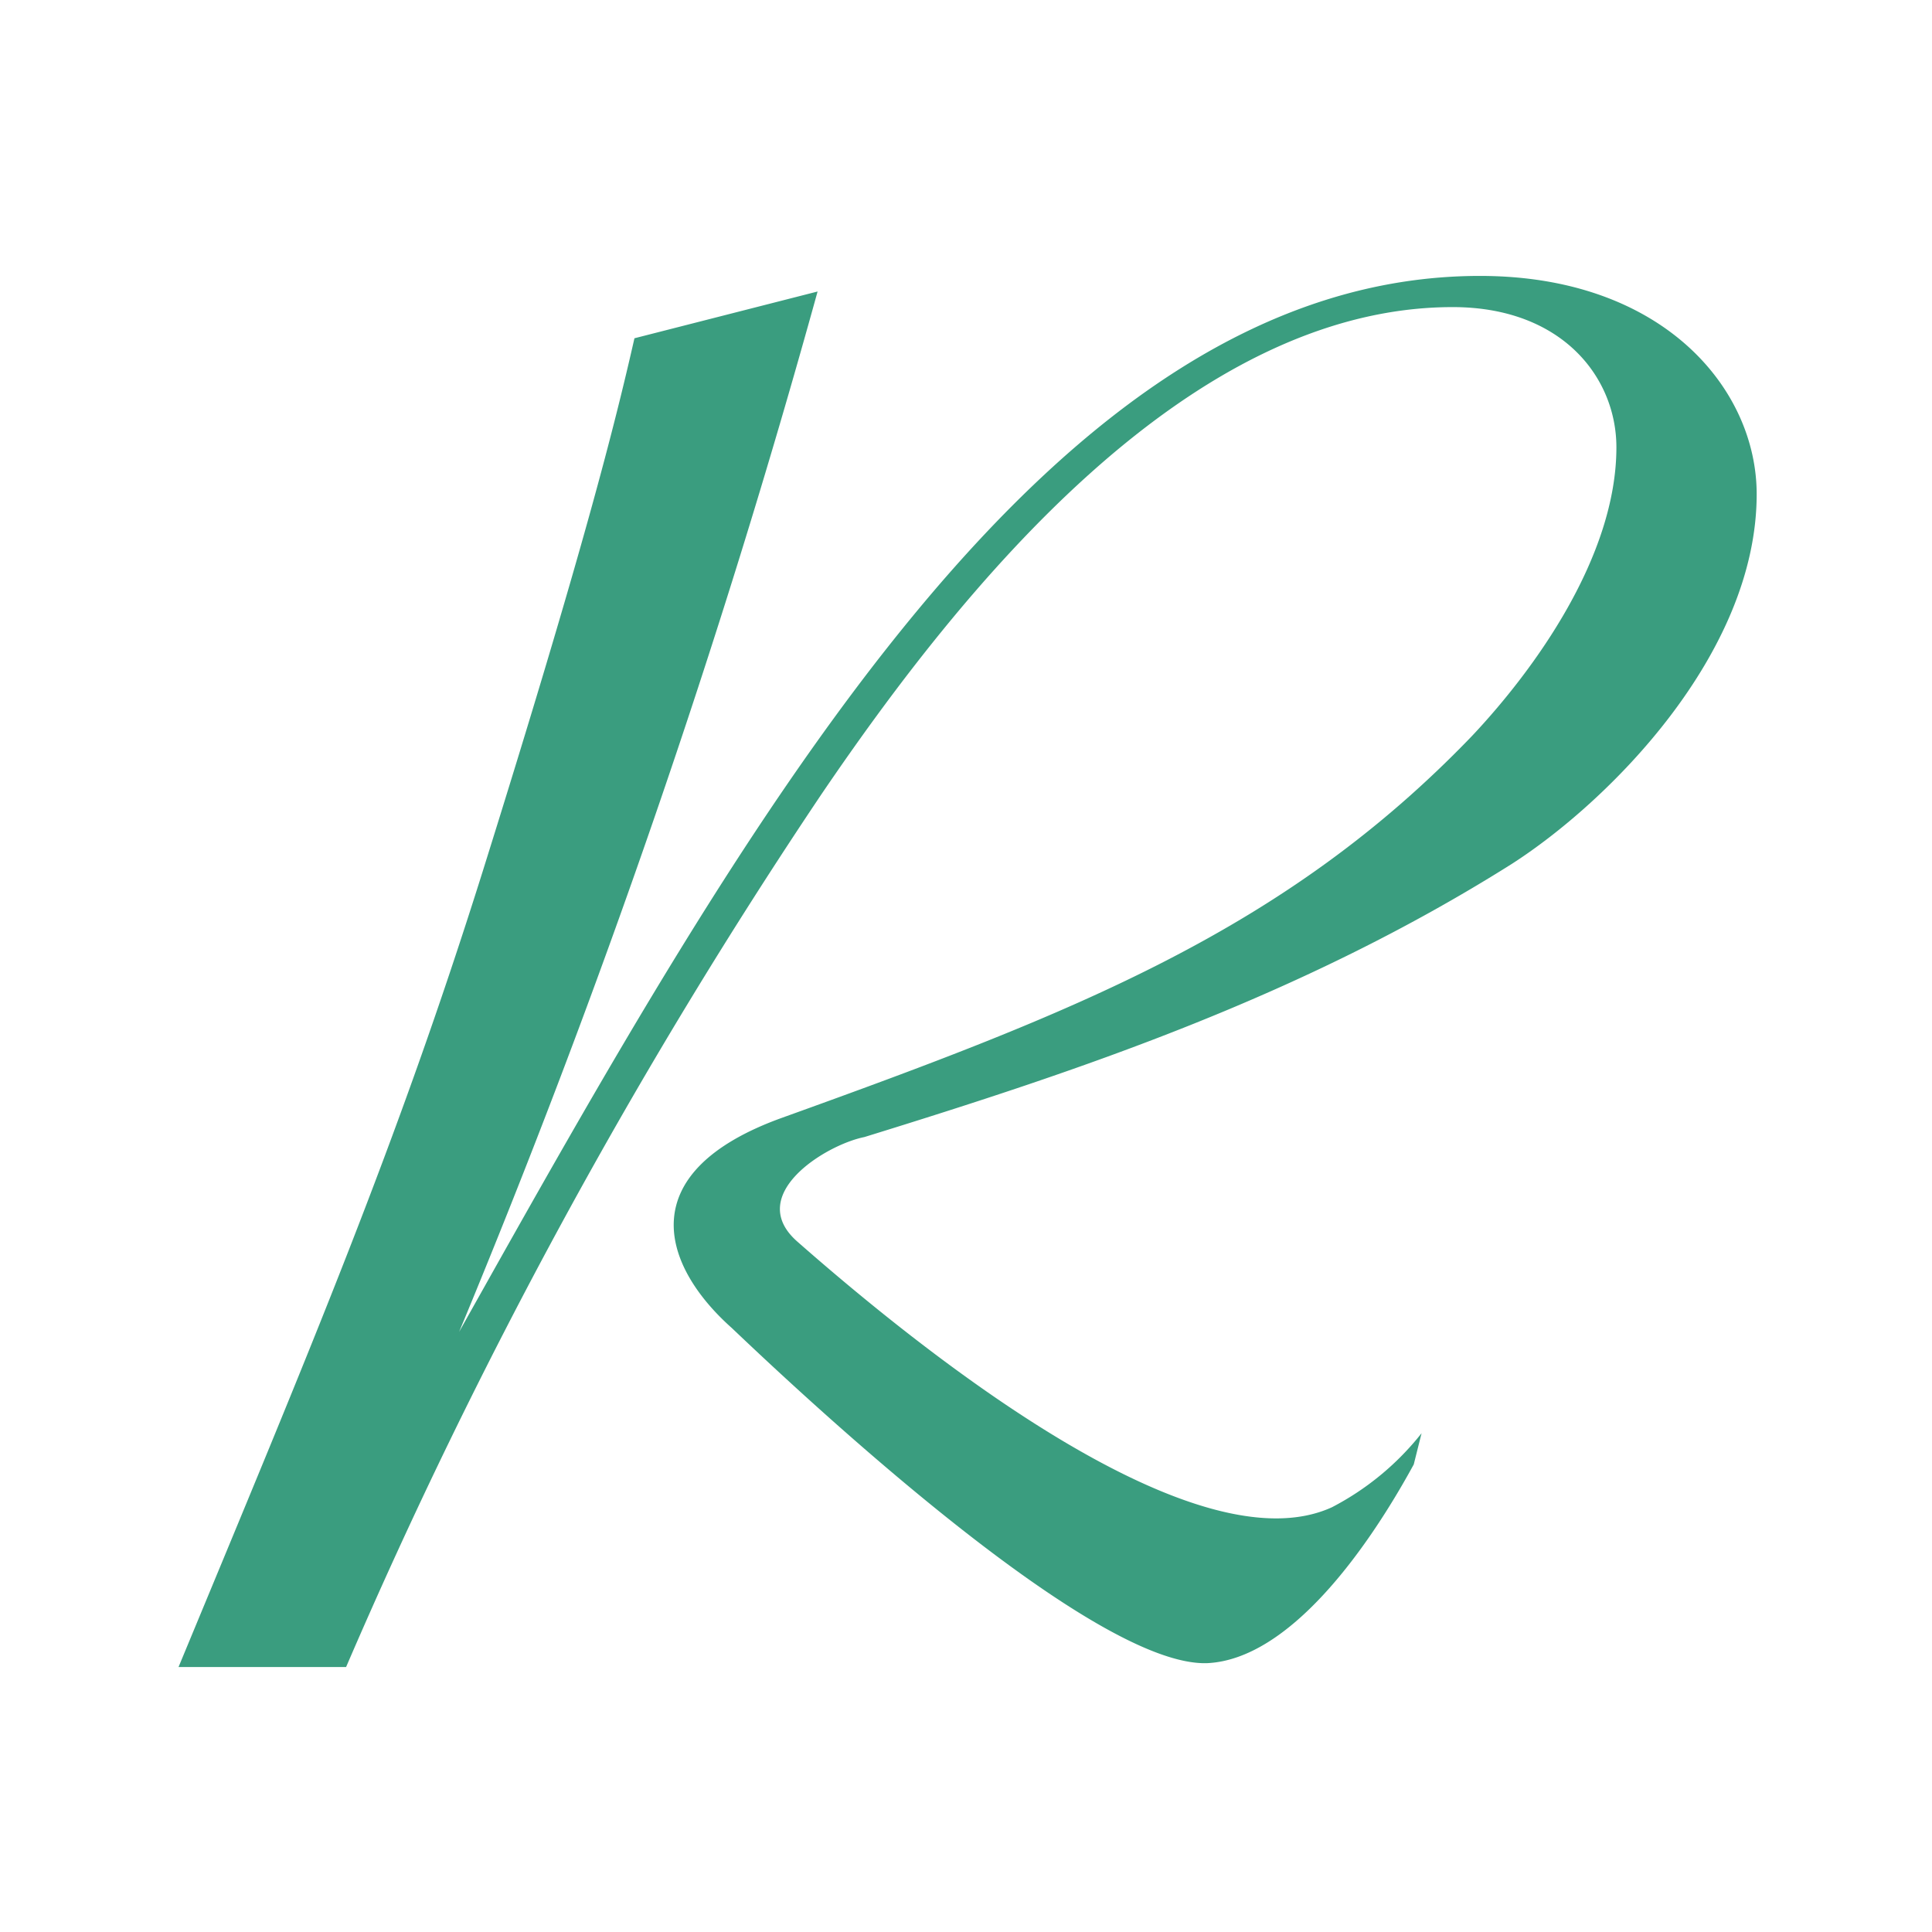 <svg xmlns="http://www.w3.org/2000/svg" xmlns:xlink="http://www.w3.org/1999/xlink" width="300" height="300" viewBox="0 0 300 300">
  <rect x="0" y="0" width="300" height="300" fill="#333333" stroke="none"/>
  <defs>
    <clipPath id="clip-path">
      <rect id="長方形_2266" data-name="長方形 2266" width="245.052" height="216.009" fill="none"/>
    </clipPath>
    <clipPath id="clip-favicon">
      <rect width="300" height="300"/>
    </clipPath>
  </defs>
  <g id="favicon" clip-path="url(#clip-favicon)">
    <rect width="300" height="300" fill="#fff"/>
    <g id="グループ_1047" data-name="グループ 1047" transform="translate(27.724 42.845)">
      <g id="グループ_1046" data-name="グループ 1046" transform="translate(0 0)" clip-path="url(#clip-path)">
        <path id="パス_1895" data-name="パス 1895" d="M193.016,179.705A42.976,42.976,0,0,1,179.1,191.2c-21.177,9.681-62.927-23.6-82.894-41.145-8.471-7.261,4.235-15.127,10.286-16.337,33.279-10.286,67.768-21.782,100.441-42.355,15.127-9.681,38.119-32.674,38.119-57.481C245.052,17.547,230.531,0,202.092,0,135.535,0,88.34,84.1,43.565,163.973A1375.787,1375.787,0,0,0,99.231,2.42L70.793,9.681c-3.025,13.311-7.866,32.674-23.6,82.894C33.884,134.93,20.572,166.394,0,216.009H26.018A836.421,836.421,0,0,1,99.836,80.474c21.782-32.069,56.876-75.633,98.021-75.633,16.942,0,25.413,10.891,25.413,21.782,0,16.942-12.706,34.489-22.387,44.775-29.043,30.253-61.717,42.96-107.1,59.3-23.6,8.471-18.757,22.993-7.866,32.674,12.706,12.1,56.271,52.641,73.818,52.036,12.706-.605,24.808-17.547,32.069-30.858Z" transform="translate(0 0)" fill="#3a9d7f"/>
      </g>
    </g>
    <rect id="長方形_2267" data-name="長方形 2267" width="300" height="300" fill="none"/>
  </g>
</svg>
